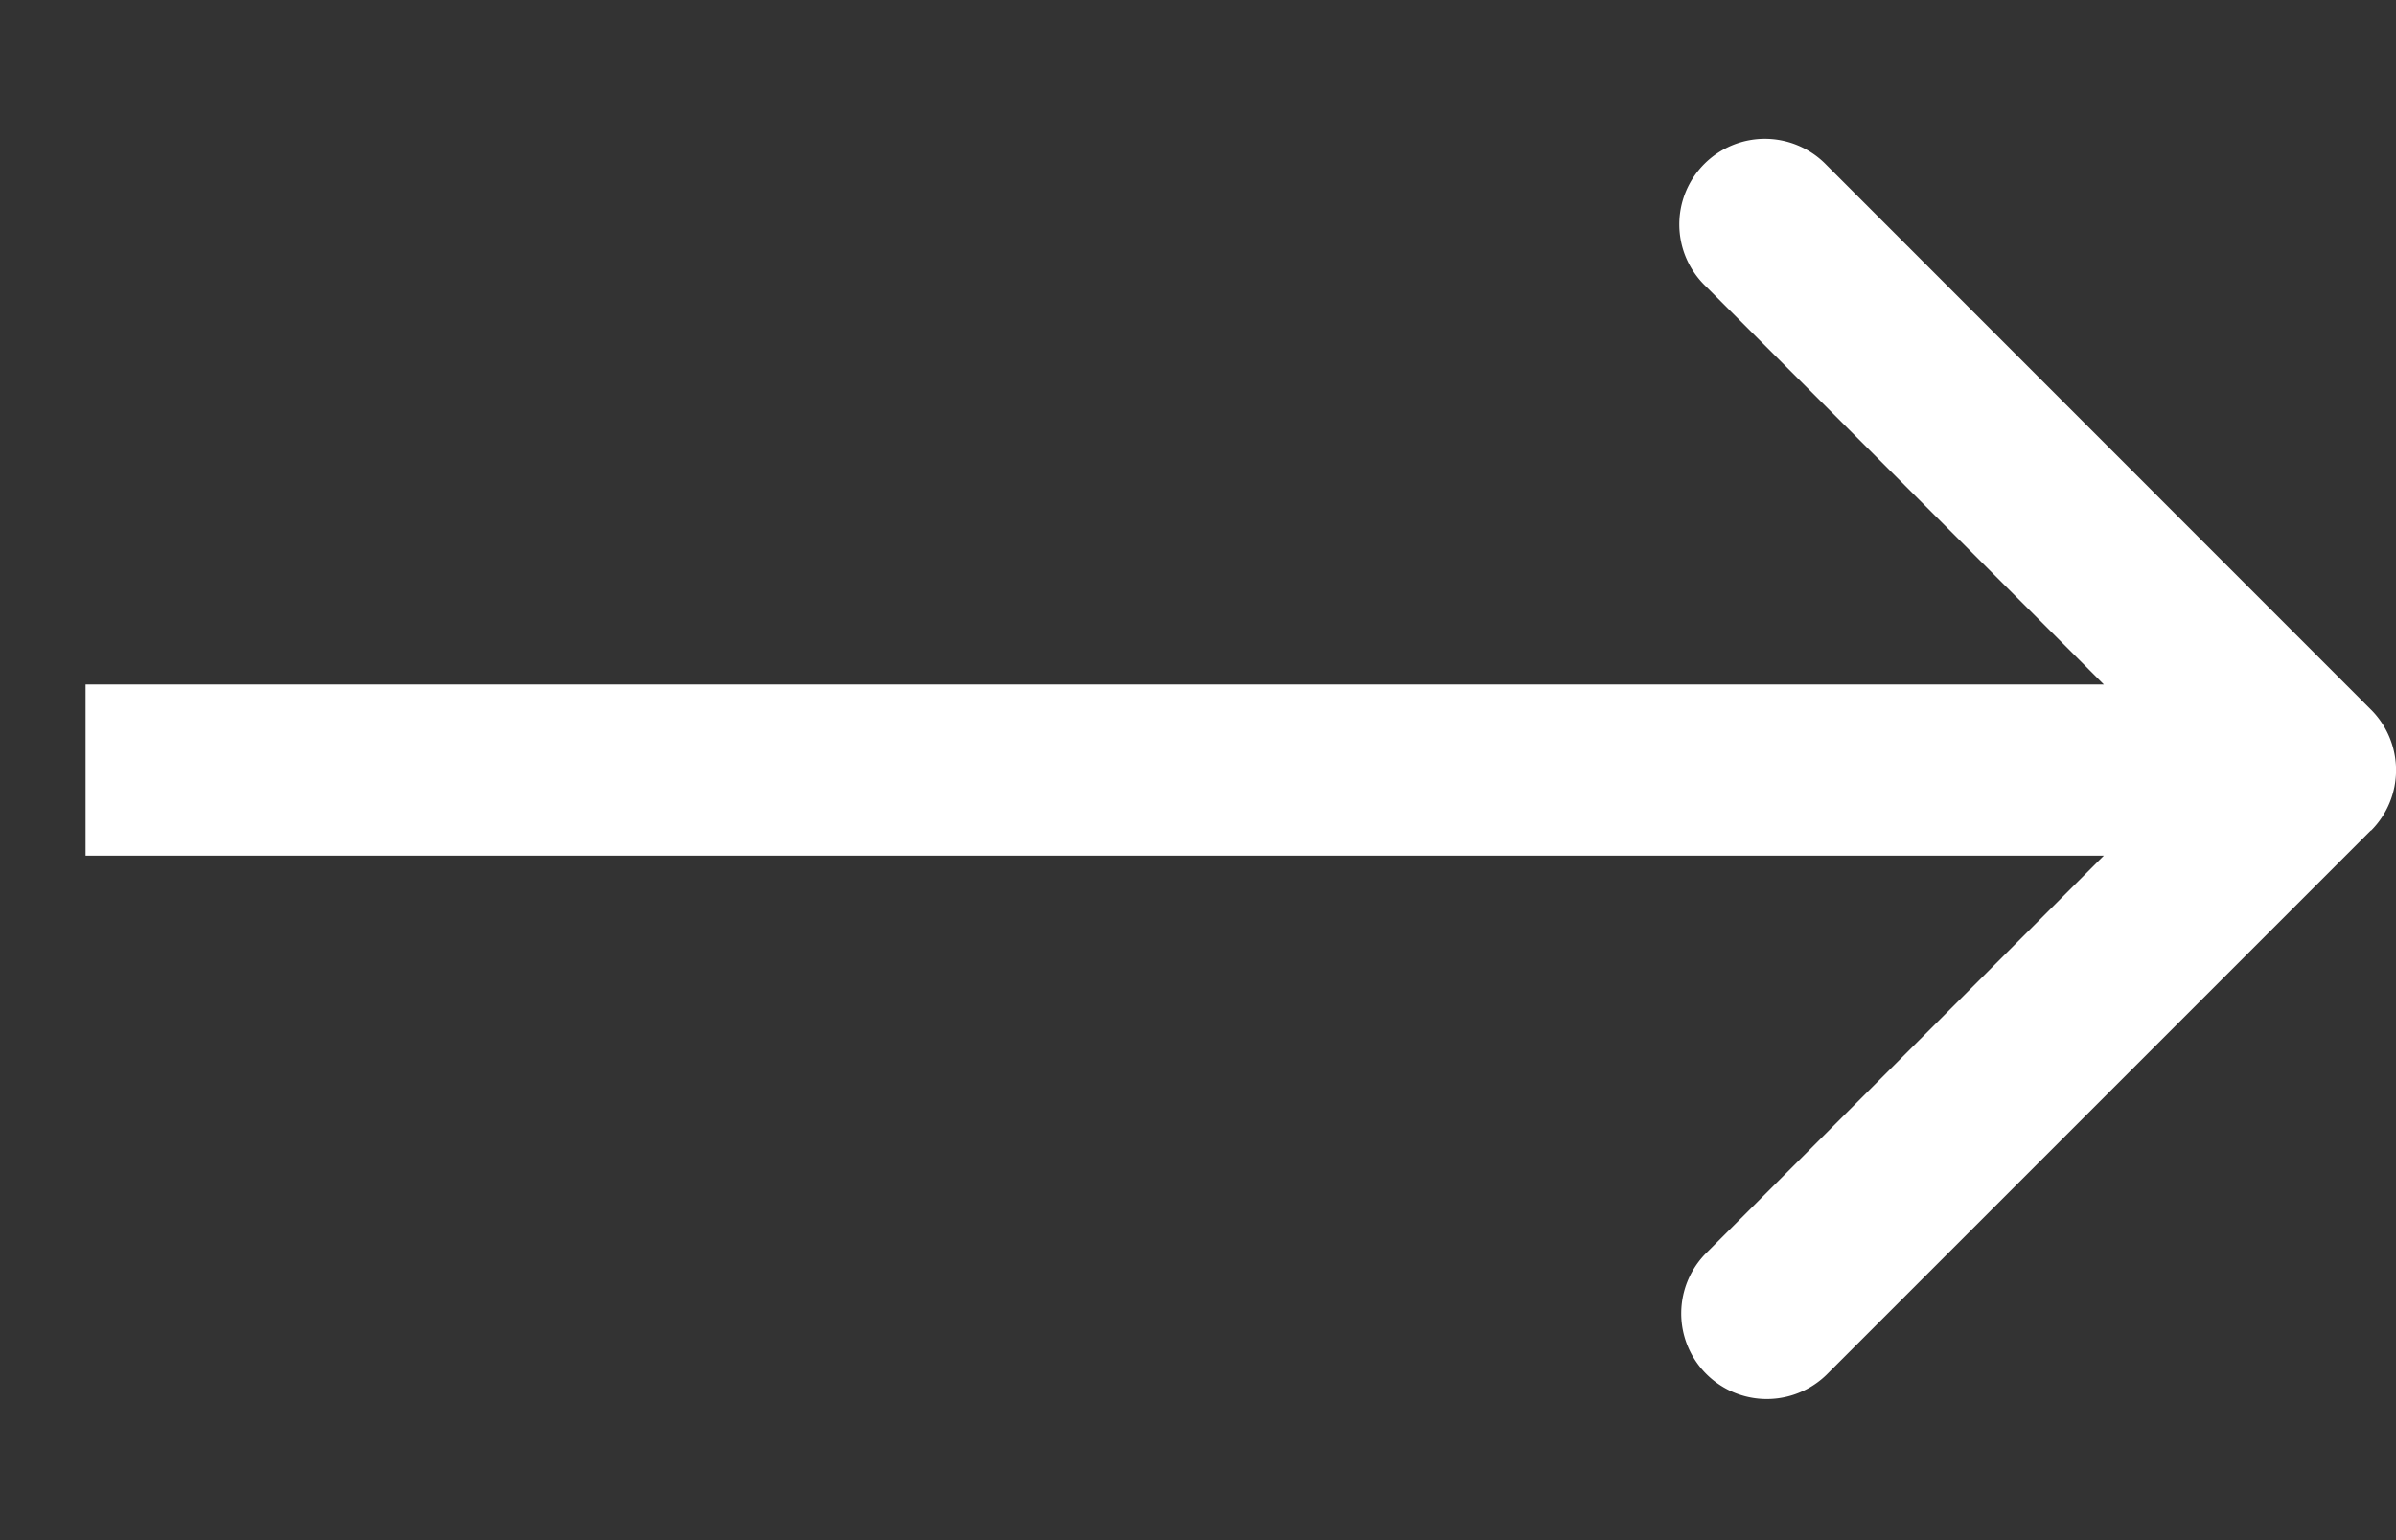 <svg xmlns="http://www.w3.org/2000/svg" width="14" height="9" fill="none" xmlns:v="https://vecta.io/nano"><rect width="100%" height="100%" fill="#333333" stroke="none"/><path d="M13.854 4.854a.5.5 0 0 0 0-.707L10.672.964a.5.5 0 1 0-.707.707L12.793 4.5 9.964 7.328a.5.5 0 0 0 .707.707l3.182-3.182zM.5 5h13V4H.5v1z" fill="#fff"/></svg>